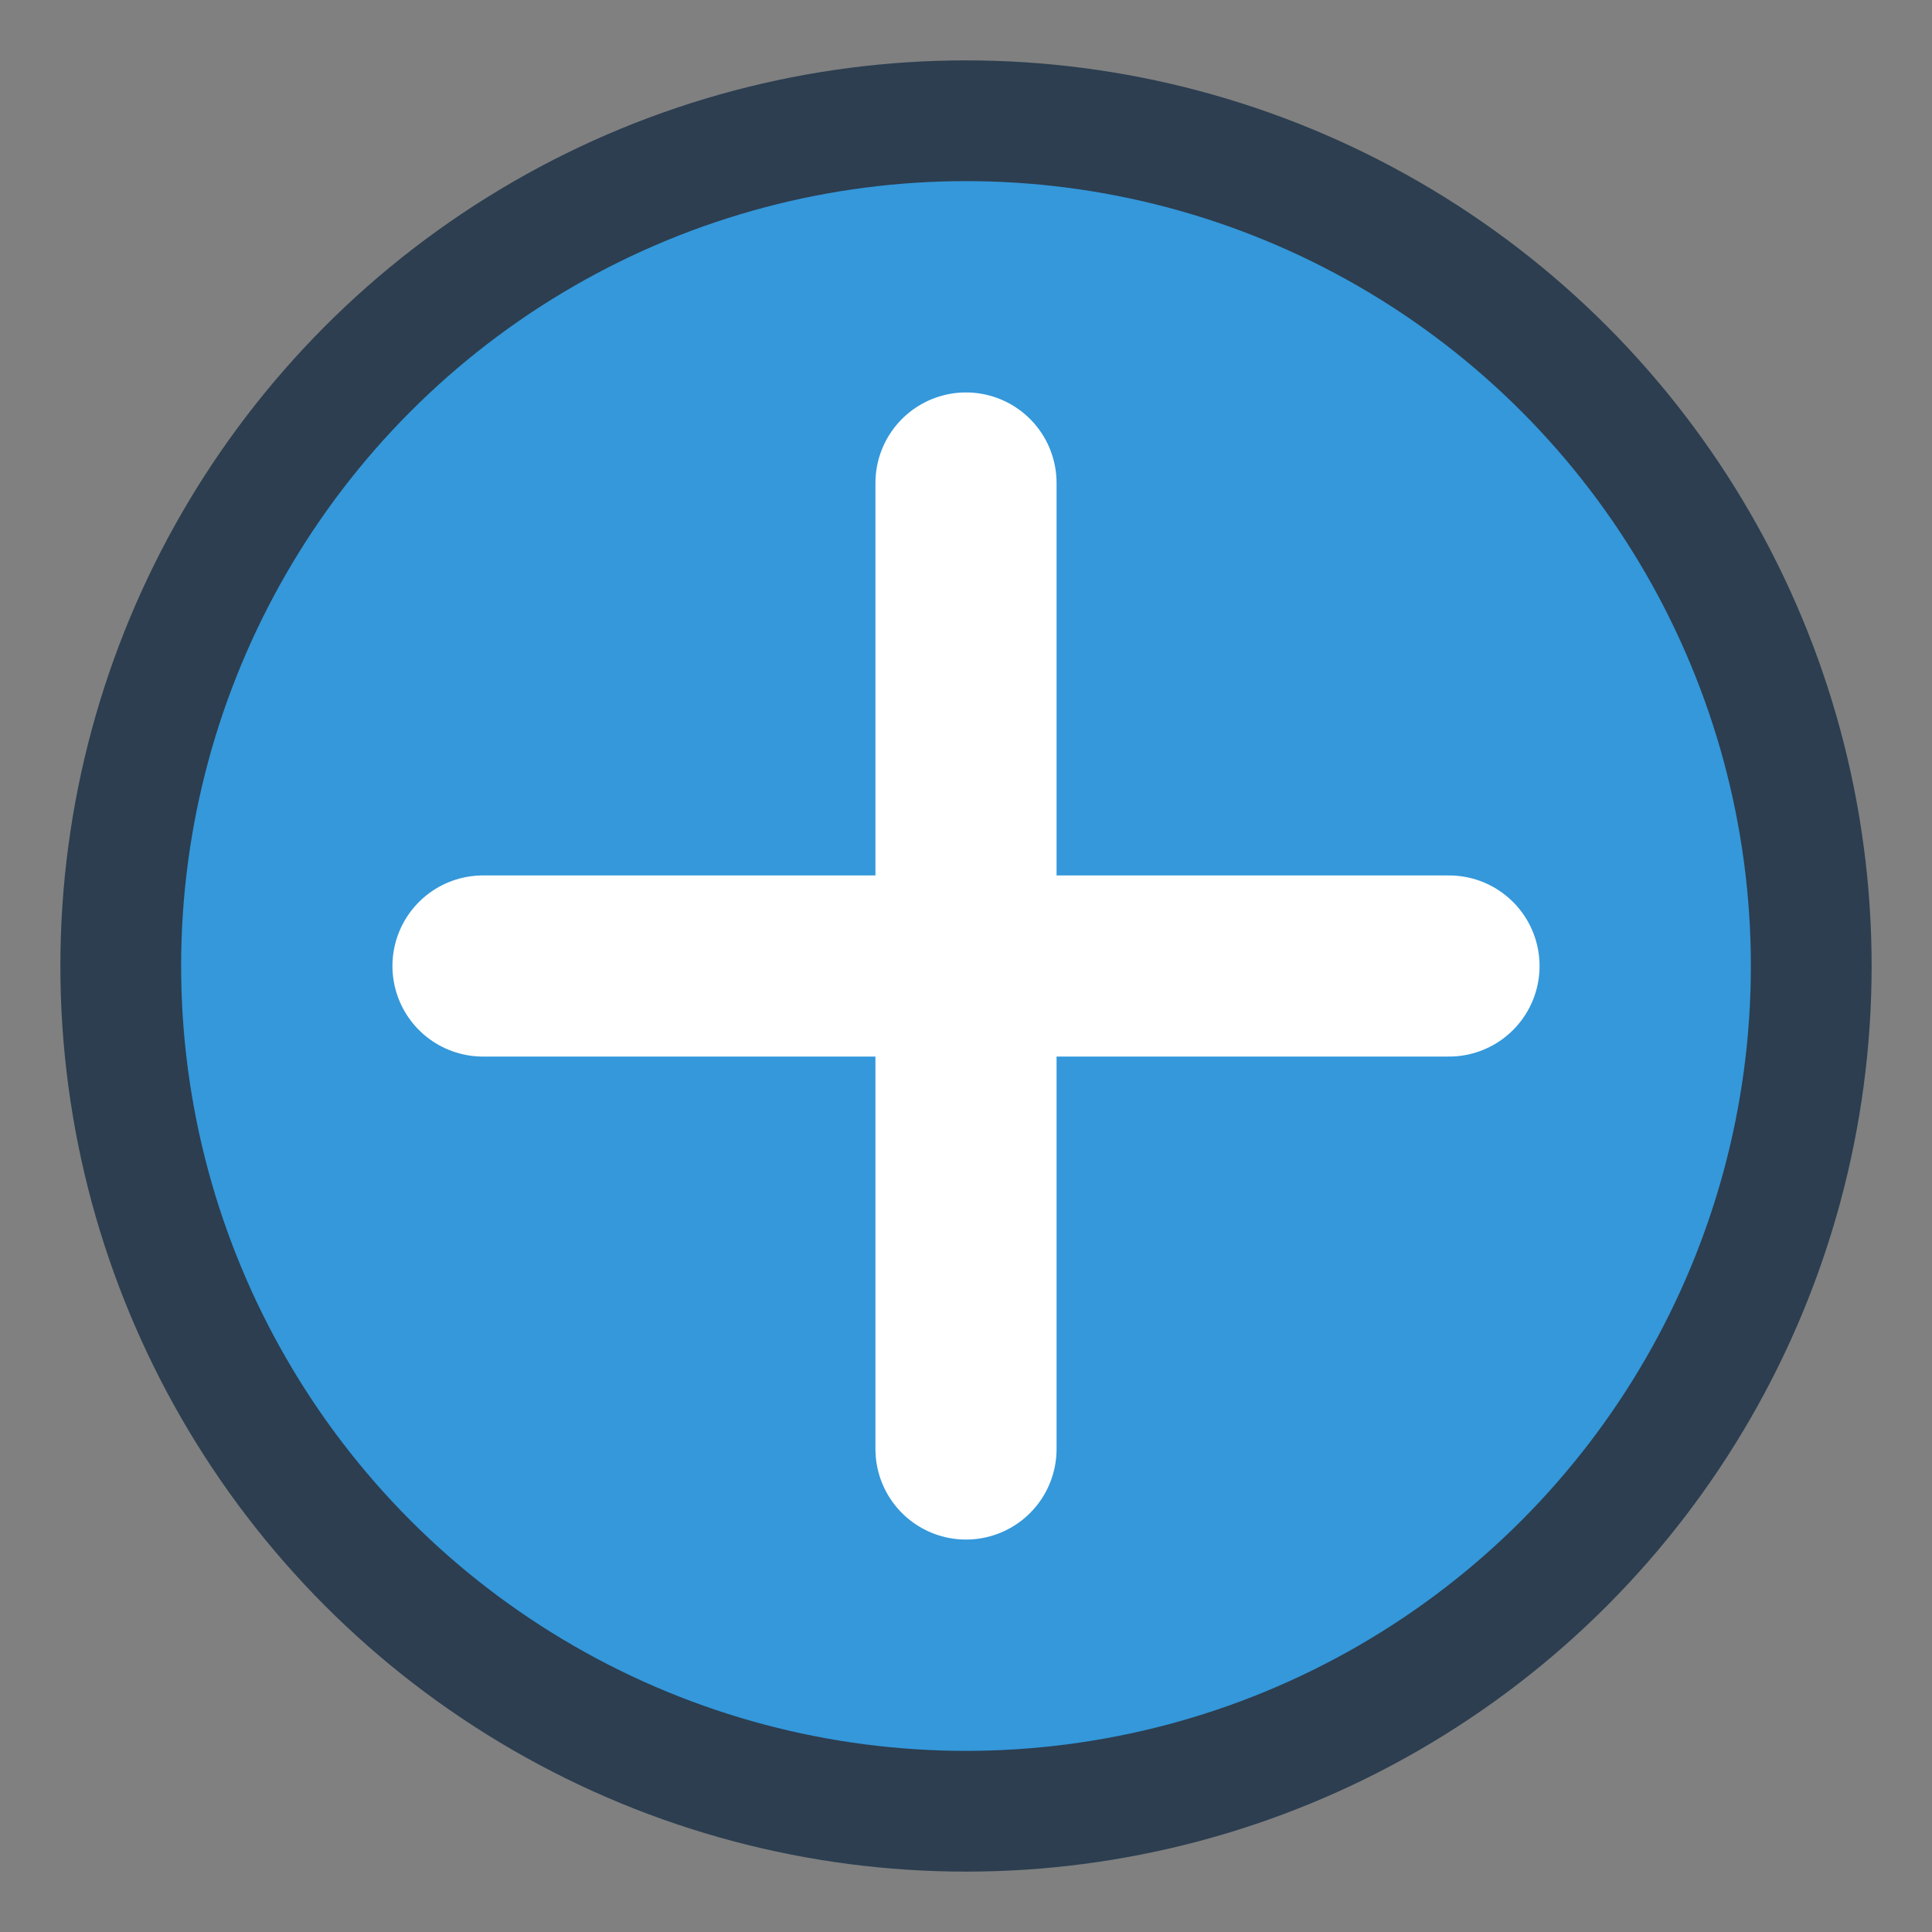<svg width="32" height="32" viewBox="0 0 32 32" fill="none" xmlns="http://www.w3.org/2000/svg">
  <rect x="0" y="0" width="32" height="32" fill="#808080" stroke="none"/>
  <circle cx="16" cy="16" r="14" fill="#3498db"/>
  <circle cx="16" cy="16" r="14" stroke="#2c3e50" stroke-width="2"/>
  <path d="M8 16h16M16 8v16" stroke="#ffffff" stroke-width="3" stroke-linecap="round"/>
</svg>